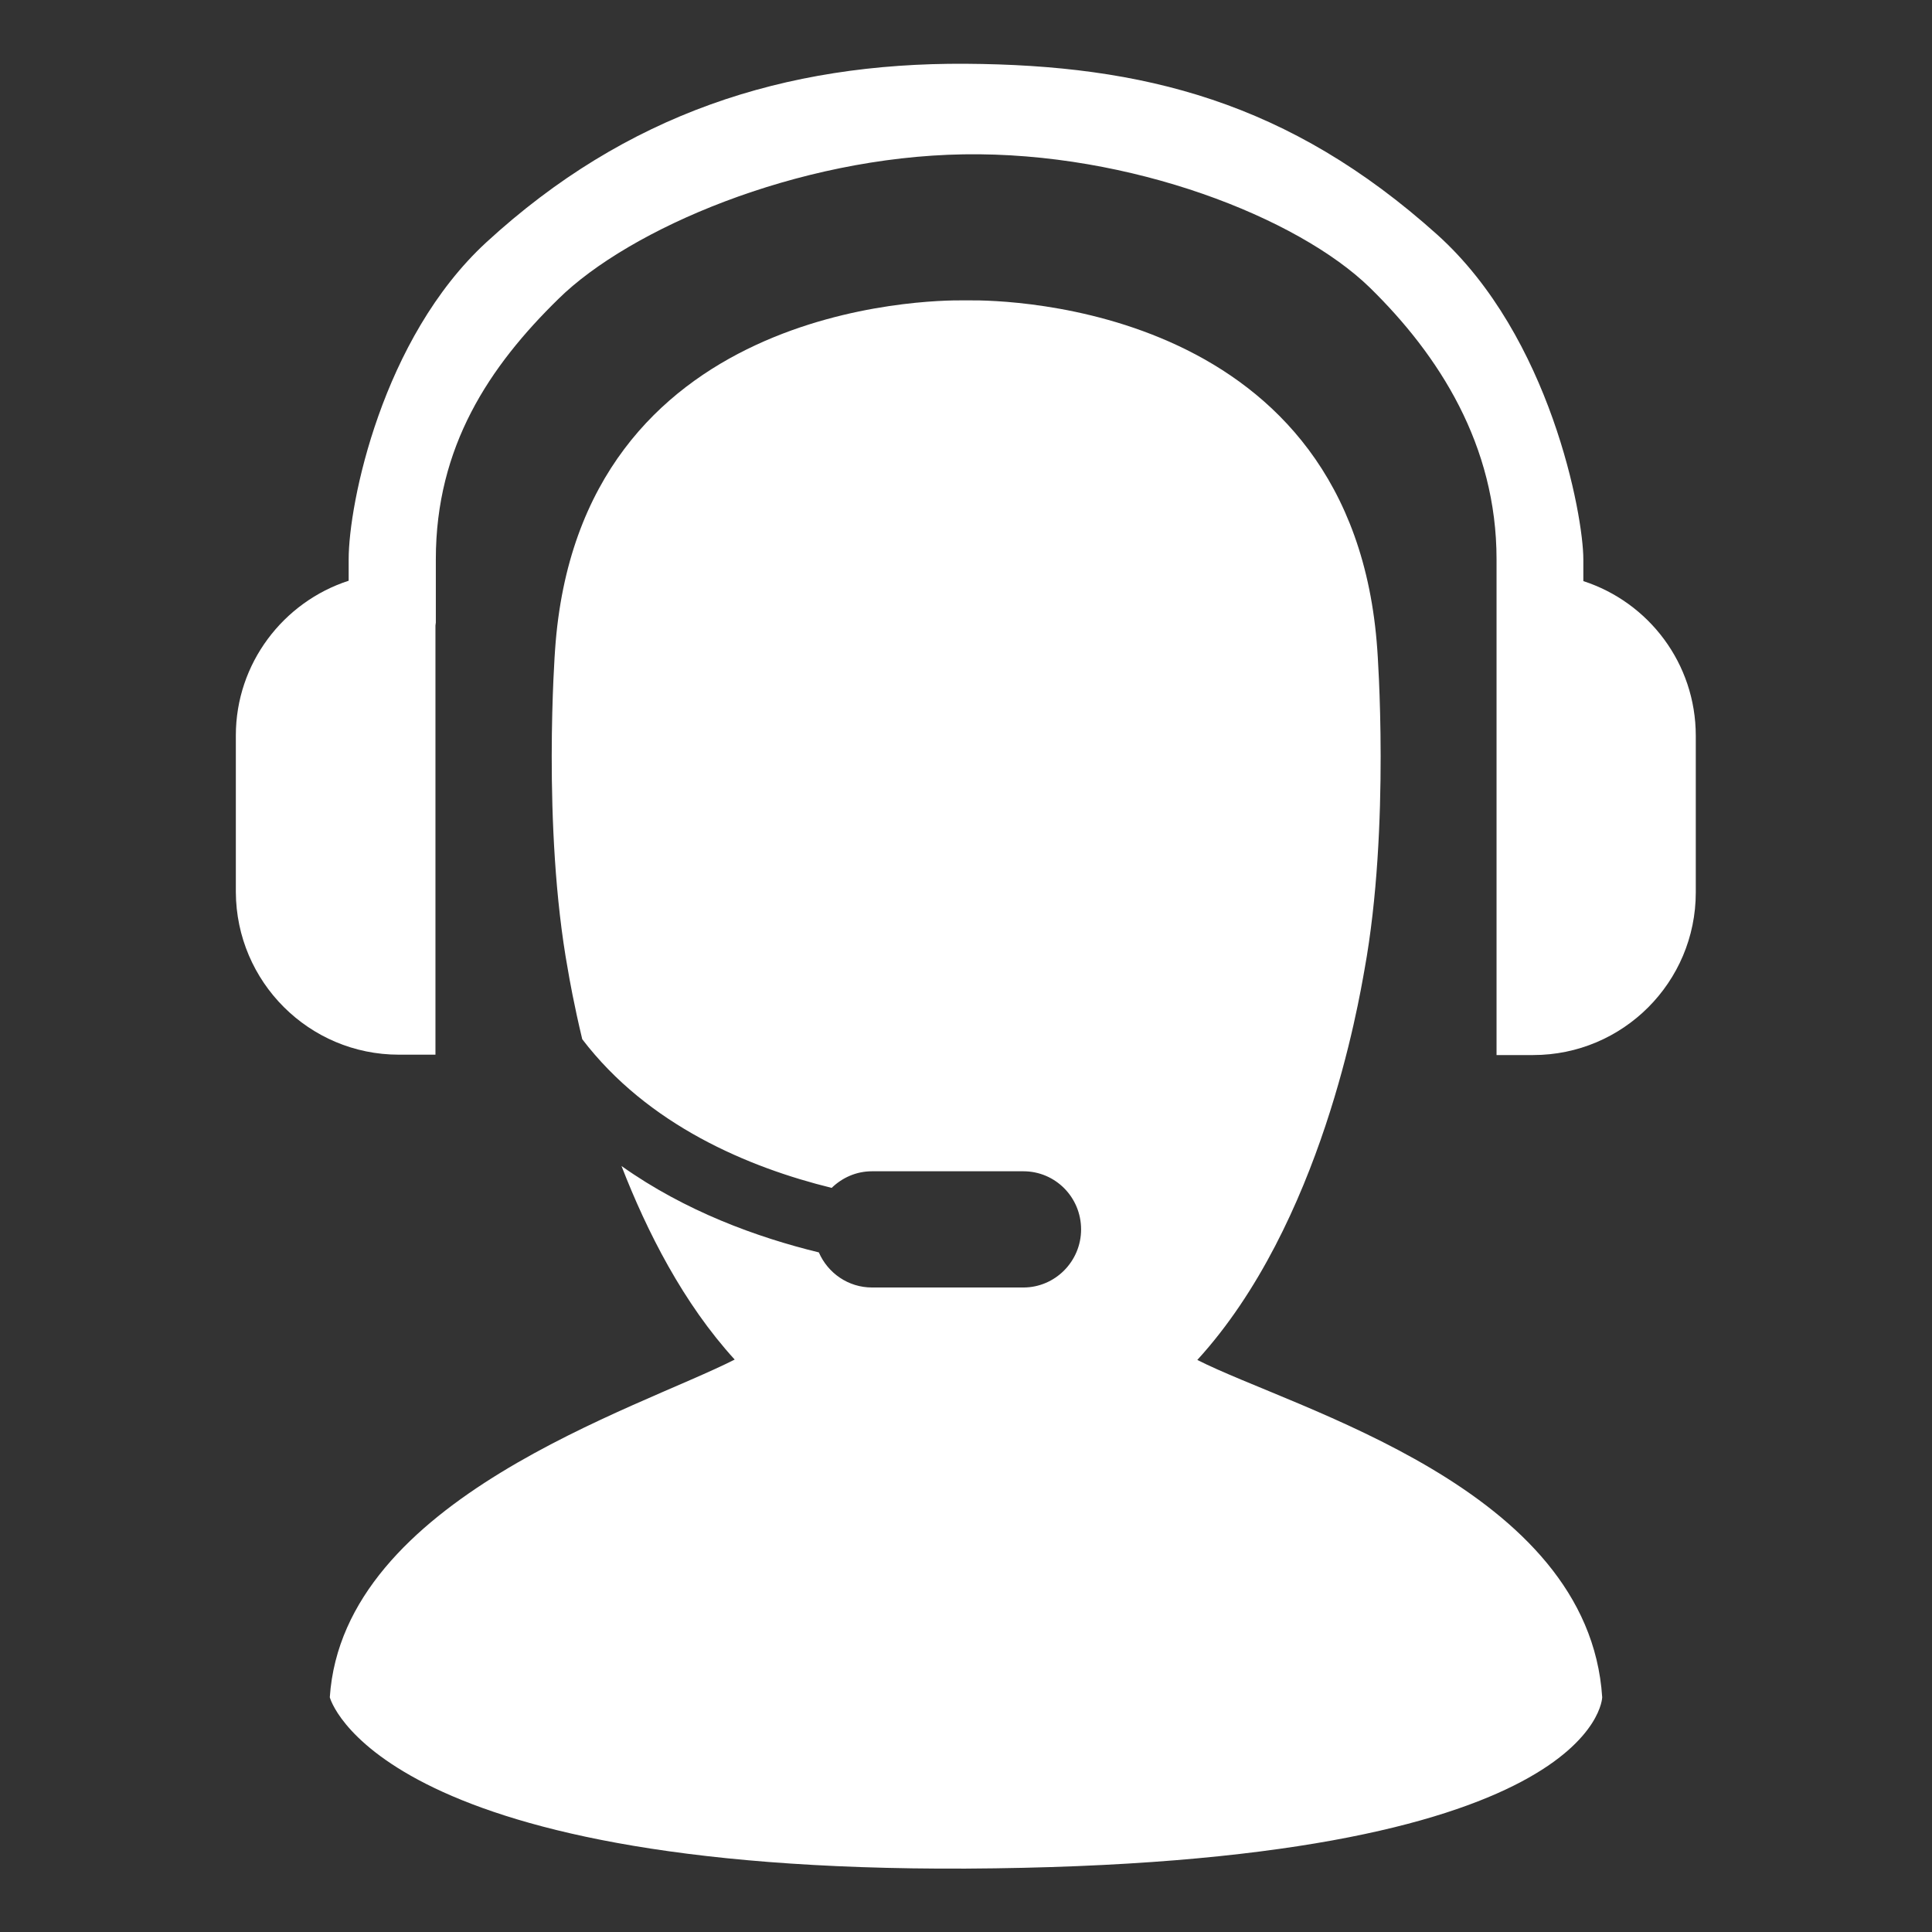 <?xml version="1.0" encoding="utf-8"?><!--Generator: Adobe Illustrator 22.1.0, SVG Export Plug-In . SVG Version: 6.00 Build 0)--><svg version="1.1" id="Capa_1" xmlns="http://www.w3.org/2000/svg" xmlns:xlink="http://www.w3.org/1999/xlink" x="0px" y="0px" viewBox="0 0 512 512" style="enable-background:new 0 0 512 512" xml:space="preserve"><rect x="0" y="0" width="512" height="512" fill="#333333" stroke="none"/><style type="text/css">.st0{fill:#FFFFFF;}</style><g><g><path class="st0" d="M424.6,449.8c-3.6-55.6-81.5-76.3-107.3-89.4c33-36.1,42.8-95,44.3-103.4c6.9-37.9,3.4-84.8,3.4-84.8
			c-6.3-91.3-98.4-92.7-108.1-92.6c-0.5,0-0.9,0-0.9,0s-0.3,0-0.7,0c-8.7-0.1-101.9,0.8-108.2,92.6c0,0-3.5,46.9,3.4,84.8
			c0.4,2.4,1.6,9.2,3.8,18.4c17.4,22.8,44.1,34,66.1,39.4c2.8-2.7,6.5-4.4,10.7-4.4h40.1c8.5,0,15.3,6.9,15.3,15.4
			c0,8.5-6.9,15.4-15.3,15.4h-40.1c-6.3,0-11.7-3.8-14.1-9.3c-16.4-4-35.4-10.9-52.3-22.9c6.8,17.5,16.4,36.4,30,51.3
			C169,373.4,90.9,397.2,87.4,449.8c0,0,11.9,46.1,168.6,45.4C423.7,494.3,424.6,449.8,424.6,449.8z"/><path class="st0" d="M105.7,279.5h9.7V165.8c0-0.3,0.1-0.6,0.1-0.8v-16.8c0-29.9,14.2-51.1,32.5-69
			c18.8-18.5,63.1-37.6,107.4-38.3c44.3-0.7,88.6,16.8,107.6,35.3c18.4,18,33.6,41.8,33.6,72v17.8c0,0.2,0,0.3,0,0.5v113.1h9.7
			c23.8,0,43.1-19.3,43.1-43.1v-41.5c0-19.2-12.5-35.4-29.8-41v-5.8c0-11.6-8.7-59-38.7-86c-39.3-35.3-78-45-125-45.3
			c-48-0.3-90,13.3-127,47.3c-27.7,25.5-36.5,69.3-36.5,84v5.7c-17.3,5.6-29.9,21.9-29.9,41v41.5C62.6,260.2,81.9,279.5,105.7,279.5
			z"/></g></g></svg>
